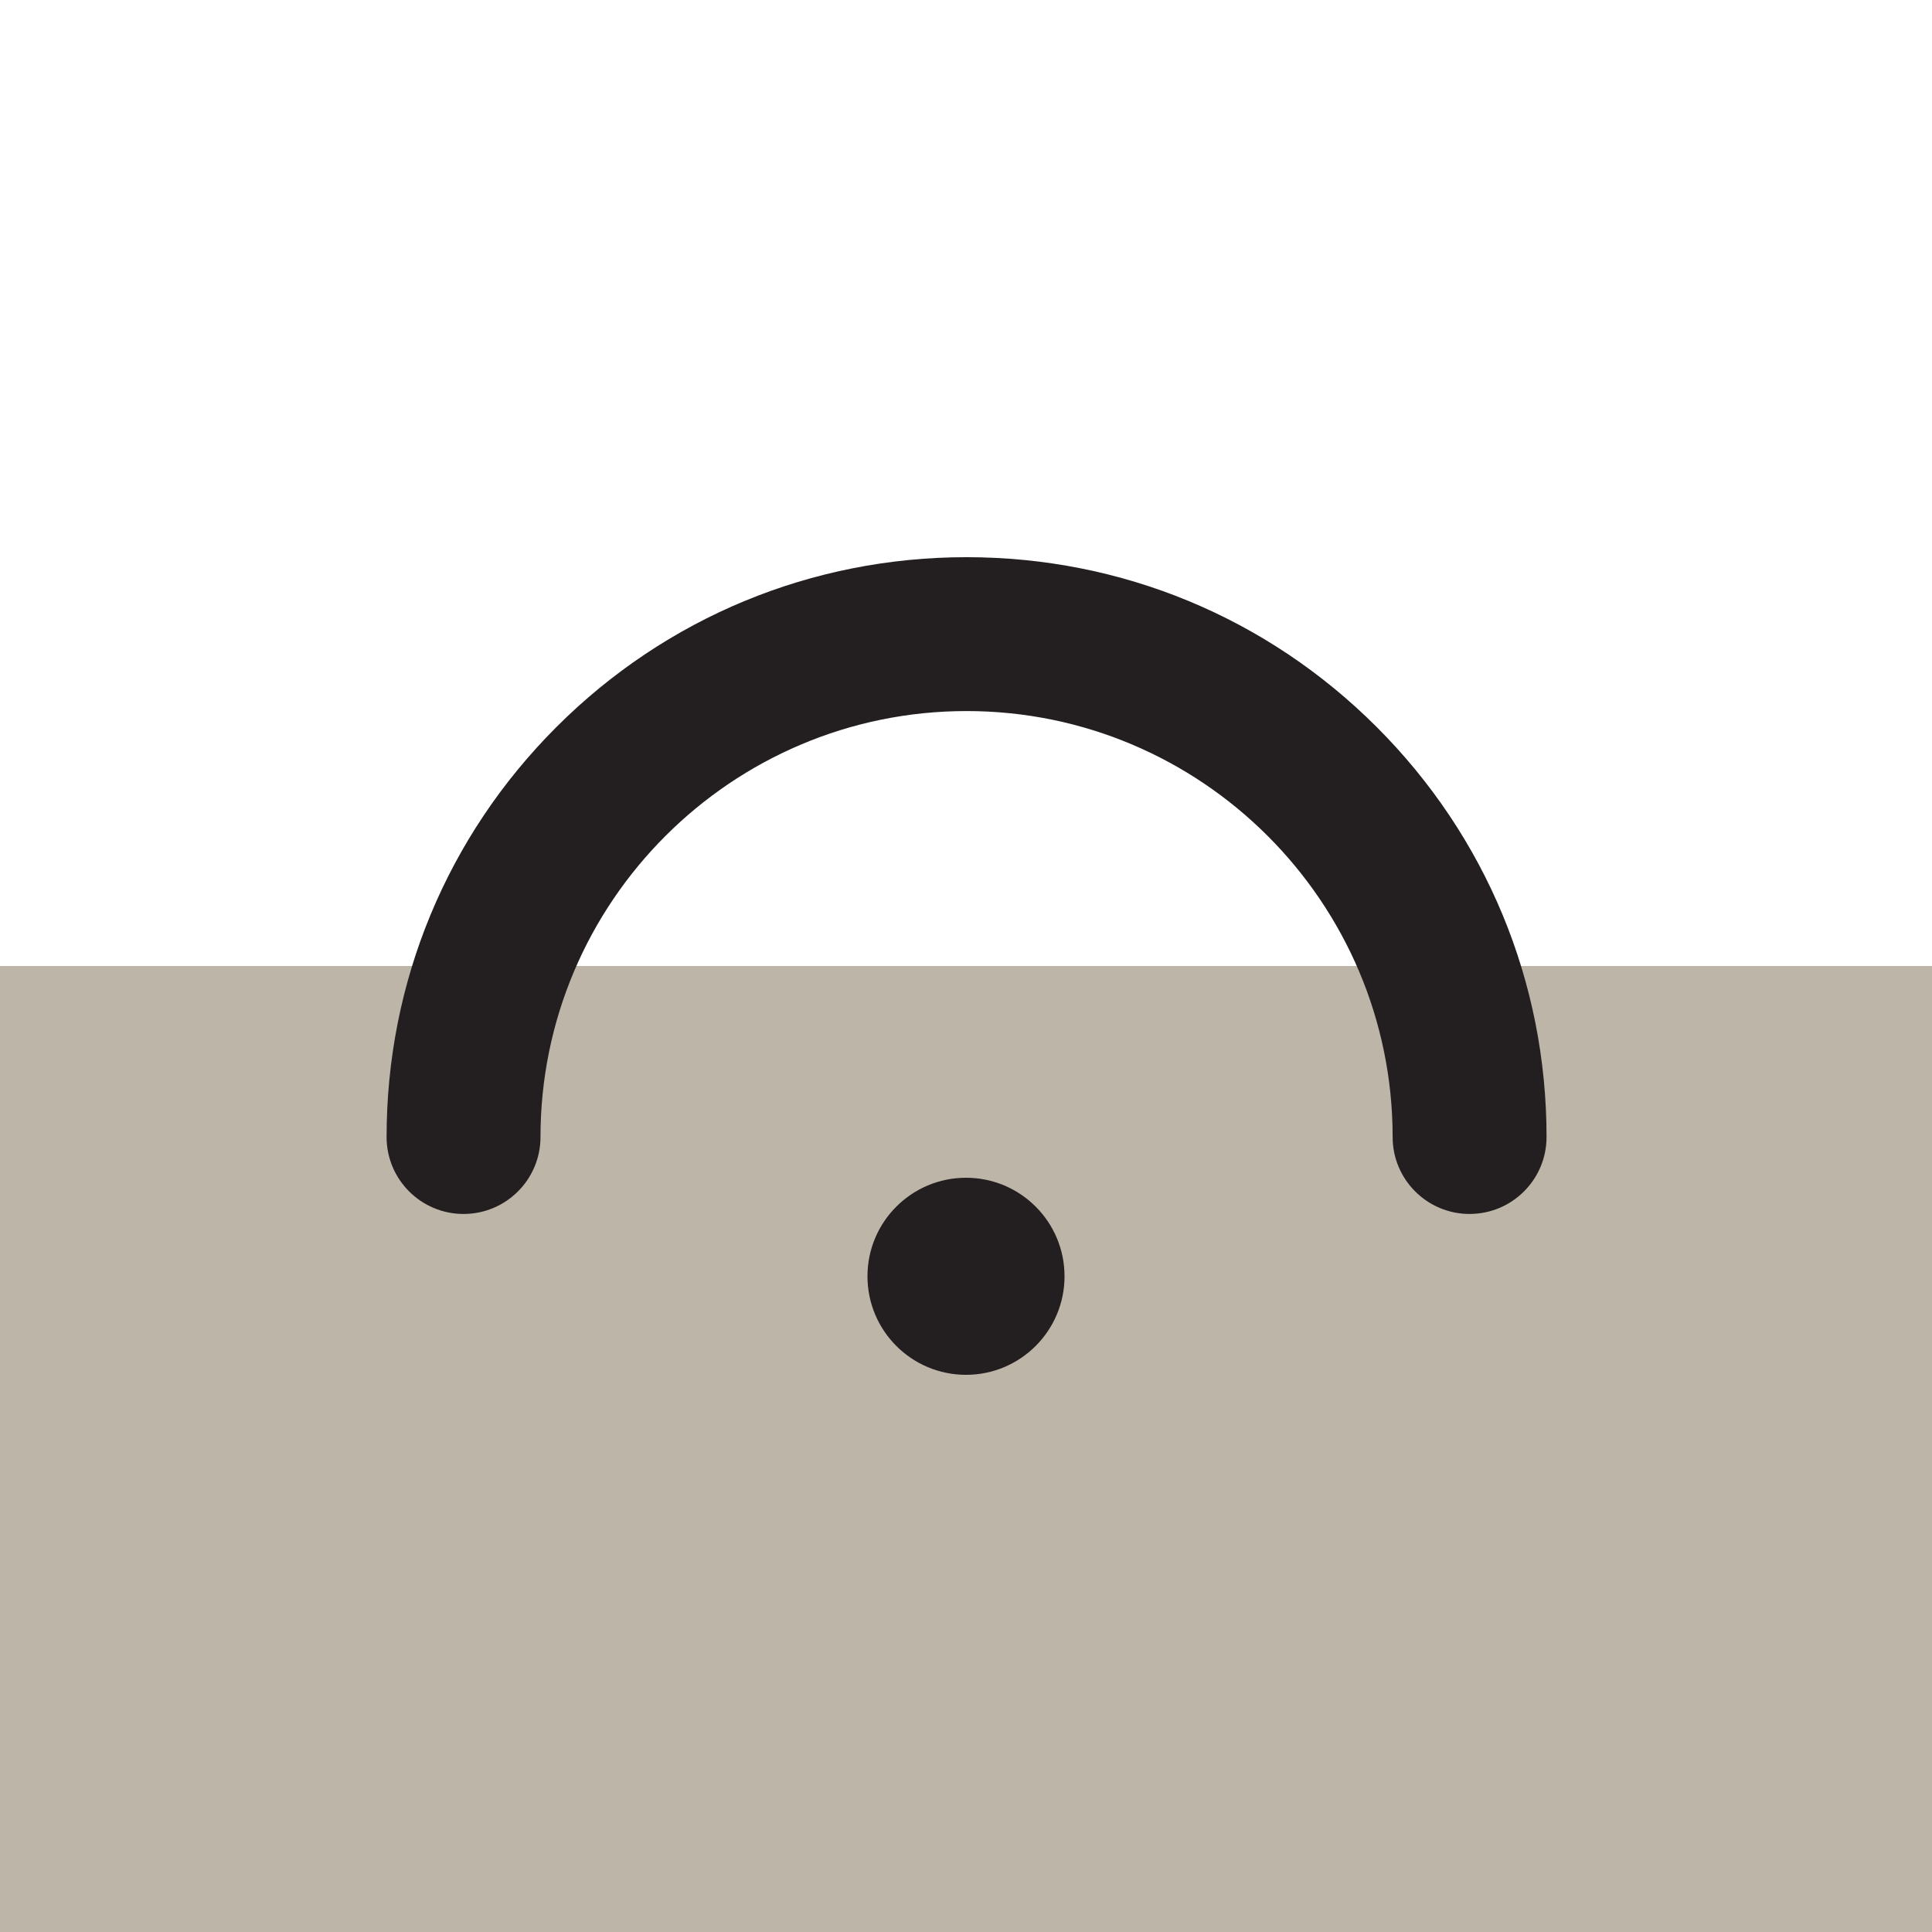 <svg xmlns="http://www.w3.org/2000/svg" xmlns:xlink="http://www.w3.org/1999/xlink" width="500" zoomAndPan="magnify" viewBox="0 0 375 375" height="500" preserveAspectRatio="xMidYMid meet" version="1.0"><defs><clipPath id="2c58432197"><path d="M 0 187.5 L 375 187.5 L 375 375 L 0 375 Z M 0 187.5 " clip-rule="nonzero"/></clipPath><clipPath id="58f7ab9038"><path d="M 0 0 L 375 0 L 375 187.5 L 0 187.5 Z M 0 0 " clip-rule="nonzero"/></clipPath><clipPath id="65d734a9bd"><path d="M 75 108.148 L 300.223 108.148 L 300.223 235.645 L 75 235.645 Z M 75 108.148 " clip-rule="nonzero"/></clipPath><clipPath id="13f973af7f"><path d="M 168.375 228.602 L 206.625 228.602 L 206.625 266.852 L 168.375 266.852 Z M 168.375 228.602 " clip-rule="nonzero"/></clipPath><clipPath id="a66f89efb9"><path d="M 187.5 228.602 C 176.938 228.602 168.375 237.164 168.375 247.727 C 168.375 258.289 176.938 266.852 187.5 266.852 C 198.062 266.852 206.625 258.289 206.625 247.727 C 206.625 237.164 198.062 228.602 187.5 228.602 Z M 187.5 228.602 " clip-rule="nonzero"/></clipPath></defs><rect x="-37.5" width="450" fill="#ffffff" y="-37.5" height="450" fill-opacity="1"/><rect x="-37.5" width="450" fill="#ffffff" y="-37.5" height="450" fill-opacity="1"/><g clip-path="url(#2c58432197)"><path fill="#bdb6a8" d="M 0 187.5 L 375 187.5 L 375 375 L 0 375 Z M 0 187.5 " fill-opacity="1" fill-rule="nonzero"/></g><g clip-path="url(#58f7ab9038)"><path fill="#ffffff" d="M 0 0 L 375 0 L 375 187.5 L 0 187.5 Z M 0 0 " fill-opacity="1" fill-rule="nonzero"/></g><g clip-path="url(#65d734a9bd)"><path fill="#231f20" d="M 285.246 235.629 C 276.996 235.629 270.309 228.941 270.309 220.695 C 270.309 175.105 233.211 138.016 187.613 138.016 C 142.016 138.016 104.91 175.105 104.91 220.695 C 104.91 228.941 98.223 235.629 89.973 235.629 C 81.723 235.629 75.035 228.941 75.035 220.695 C 75.035 190.633 86.746 162.367 108.008 141.109 C 129.273 119.855 157.543 108.148 187.613 108.148 C 217.68 108.148 245.953 119.855 267.211 141.109 C 288.473 162.367 300.184 190.633 300.184 220.691 C 300.184 228.938 293.496 235.625 285.246 235.625 Z M 285.246 235.629 " fill-opacity="1" fill-rule="nonzero"/></g><g clip-path="url(#13f973af7f)"><g clip-path="url(#a66f89efb9)"><path fill="#231f20" d="M 168.375 228.602 L 206.625 228.602 L 206.625 266.852 L 168.375 266.852 Z M 168.375 228.602 " fill-opacity="1" fill-rule="nonzero"/></g></g></svg>